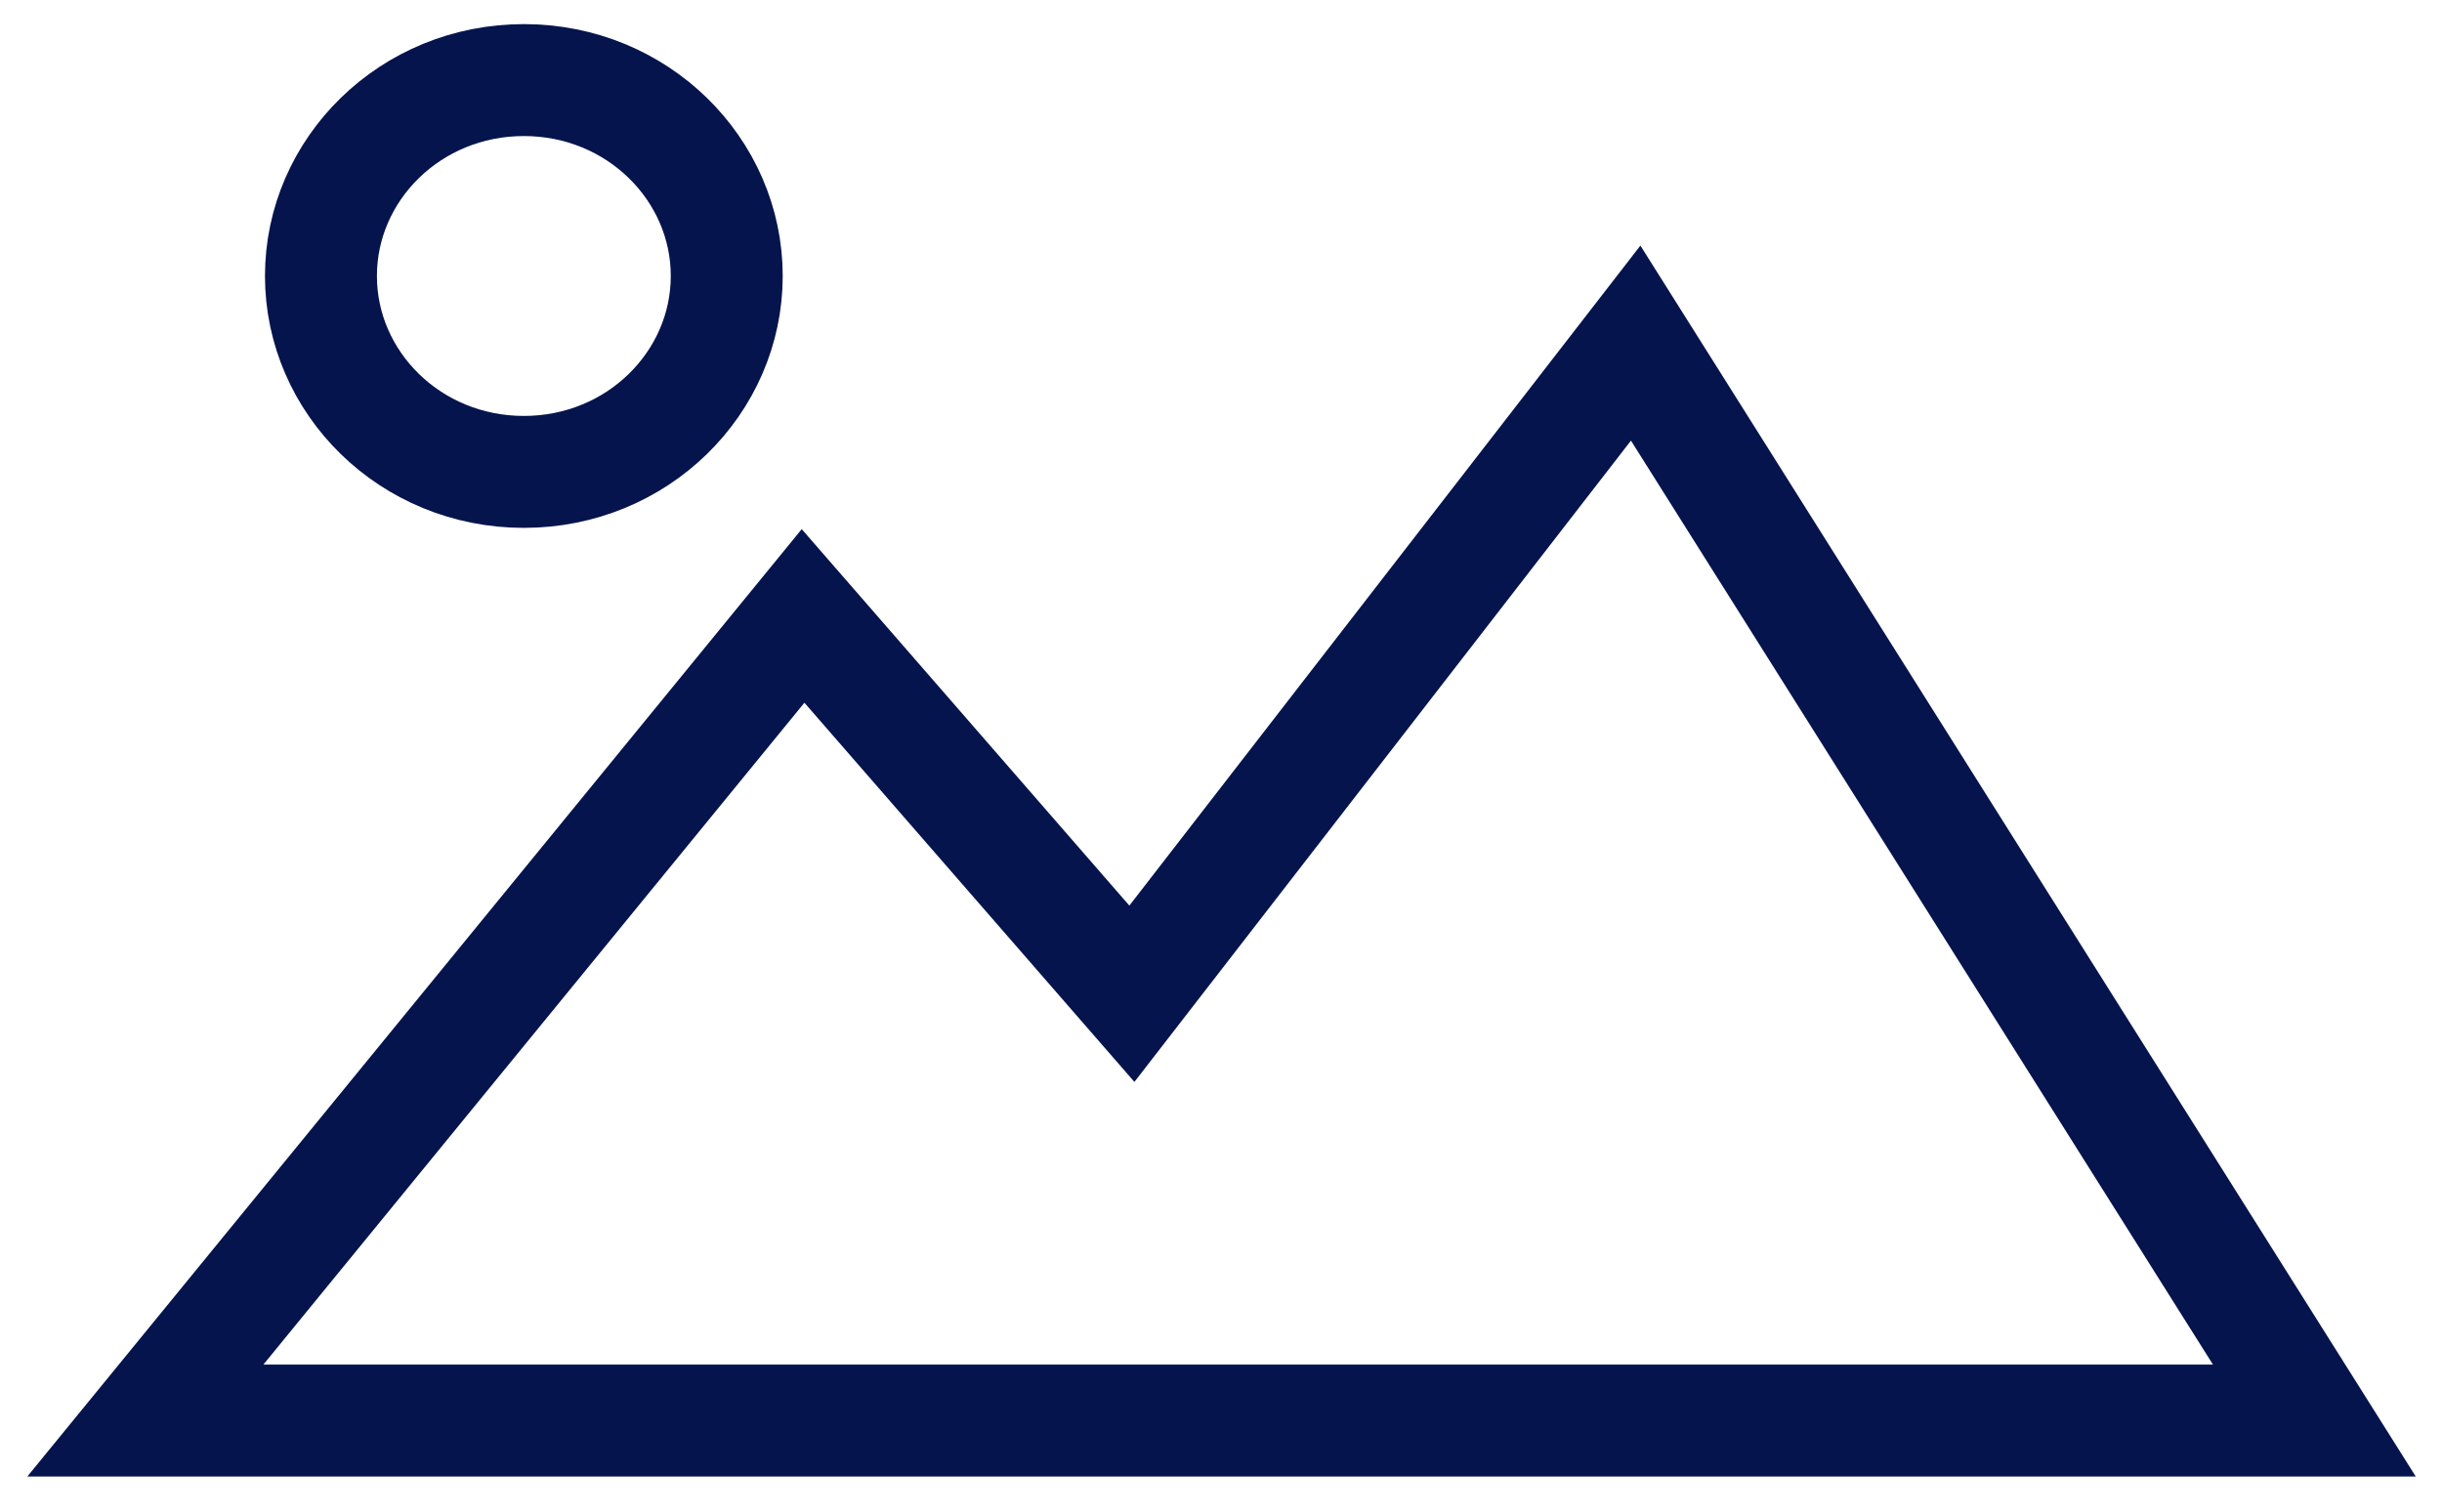 <svg xmlns="http://www.w3.org/2000/svg" width="63" height="39" viewBox="0 0 63 39" fill="none"><path d="M20.718 15.891L3.75 36.65H59.707L42.198 8.852L29.201 25.639L20.718 15.891Z" stroke="#05144C" stroke-width="2.888"></path><path d="M18.749 7.12C18.749 9.875 16.443 12.175 13.515 12.175C10.586 12.175 8.28 9.875 8.28 7.12C8.28 4.366 10.586 2.066 13.515 2.066C16.443 2.066 18.749 4.366 18.749 7.12Z" stroke="#05144C" stroke-width="2.888"></path></svg>